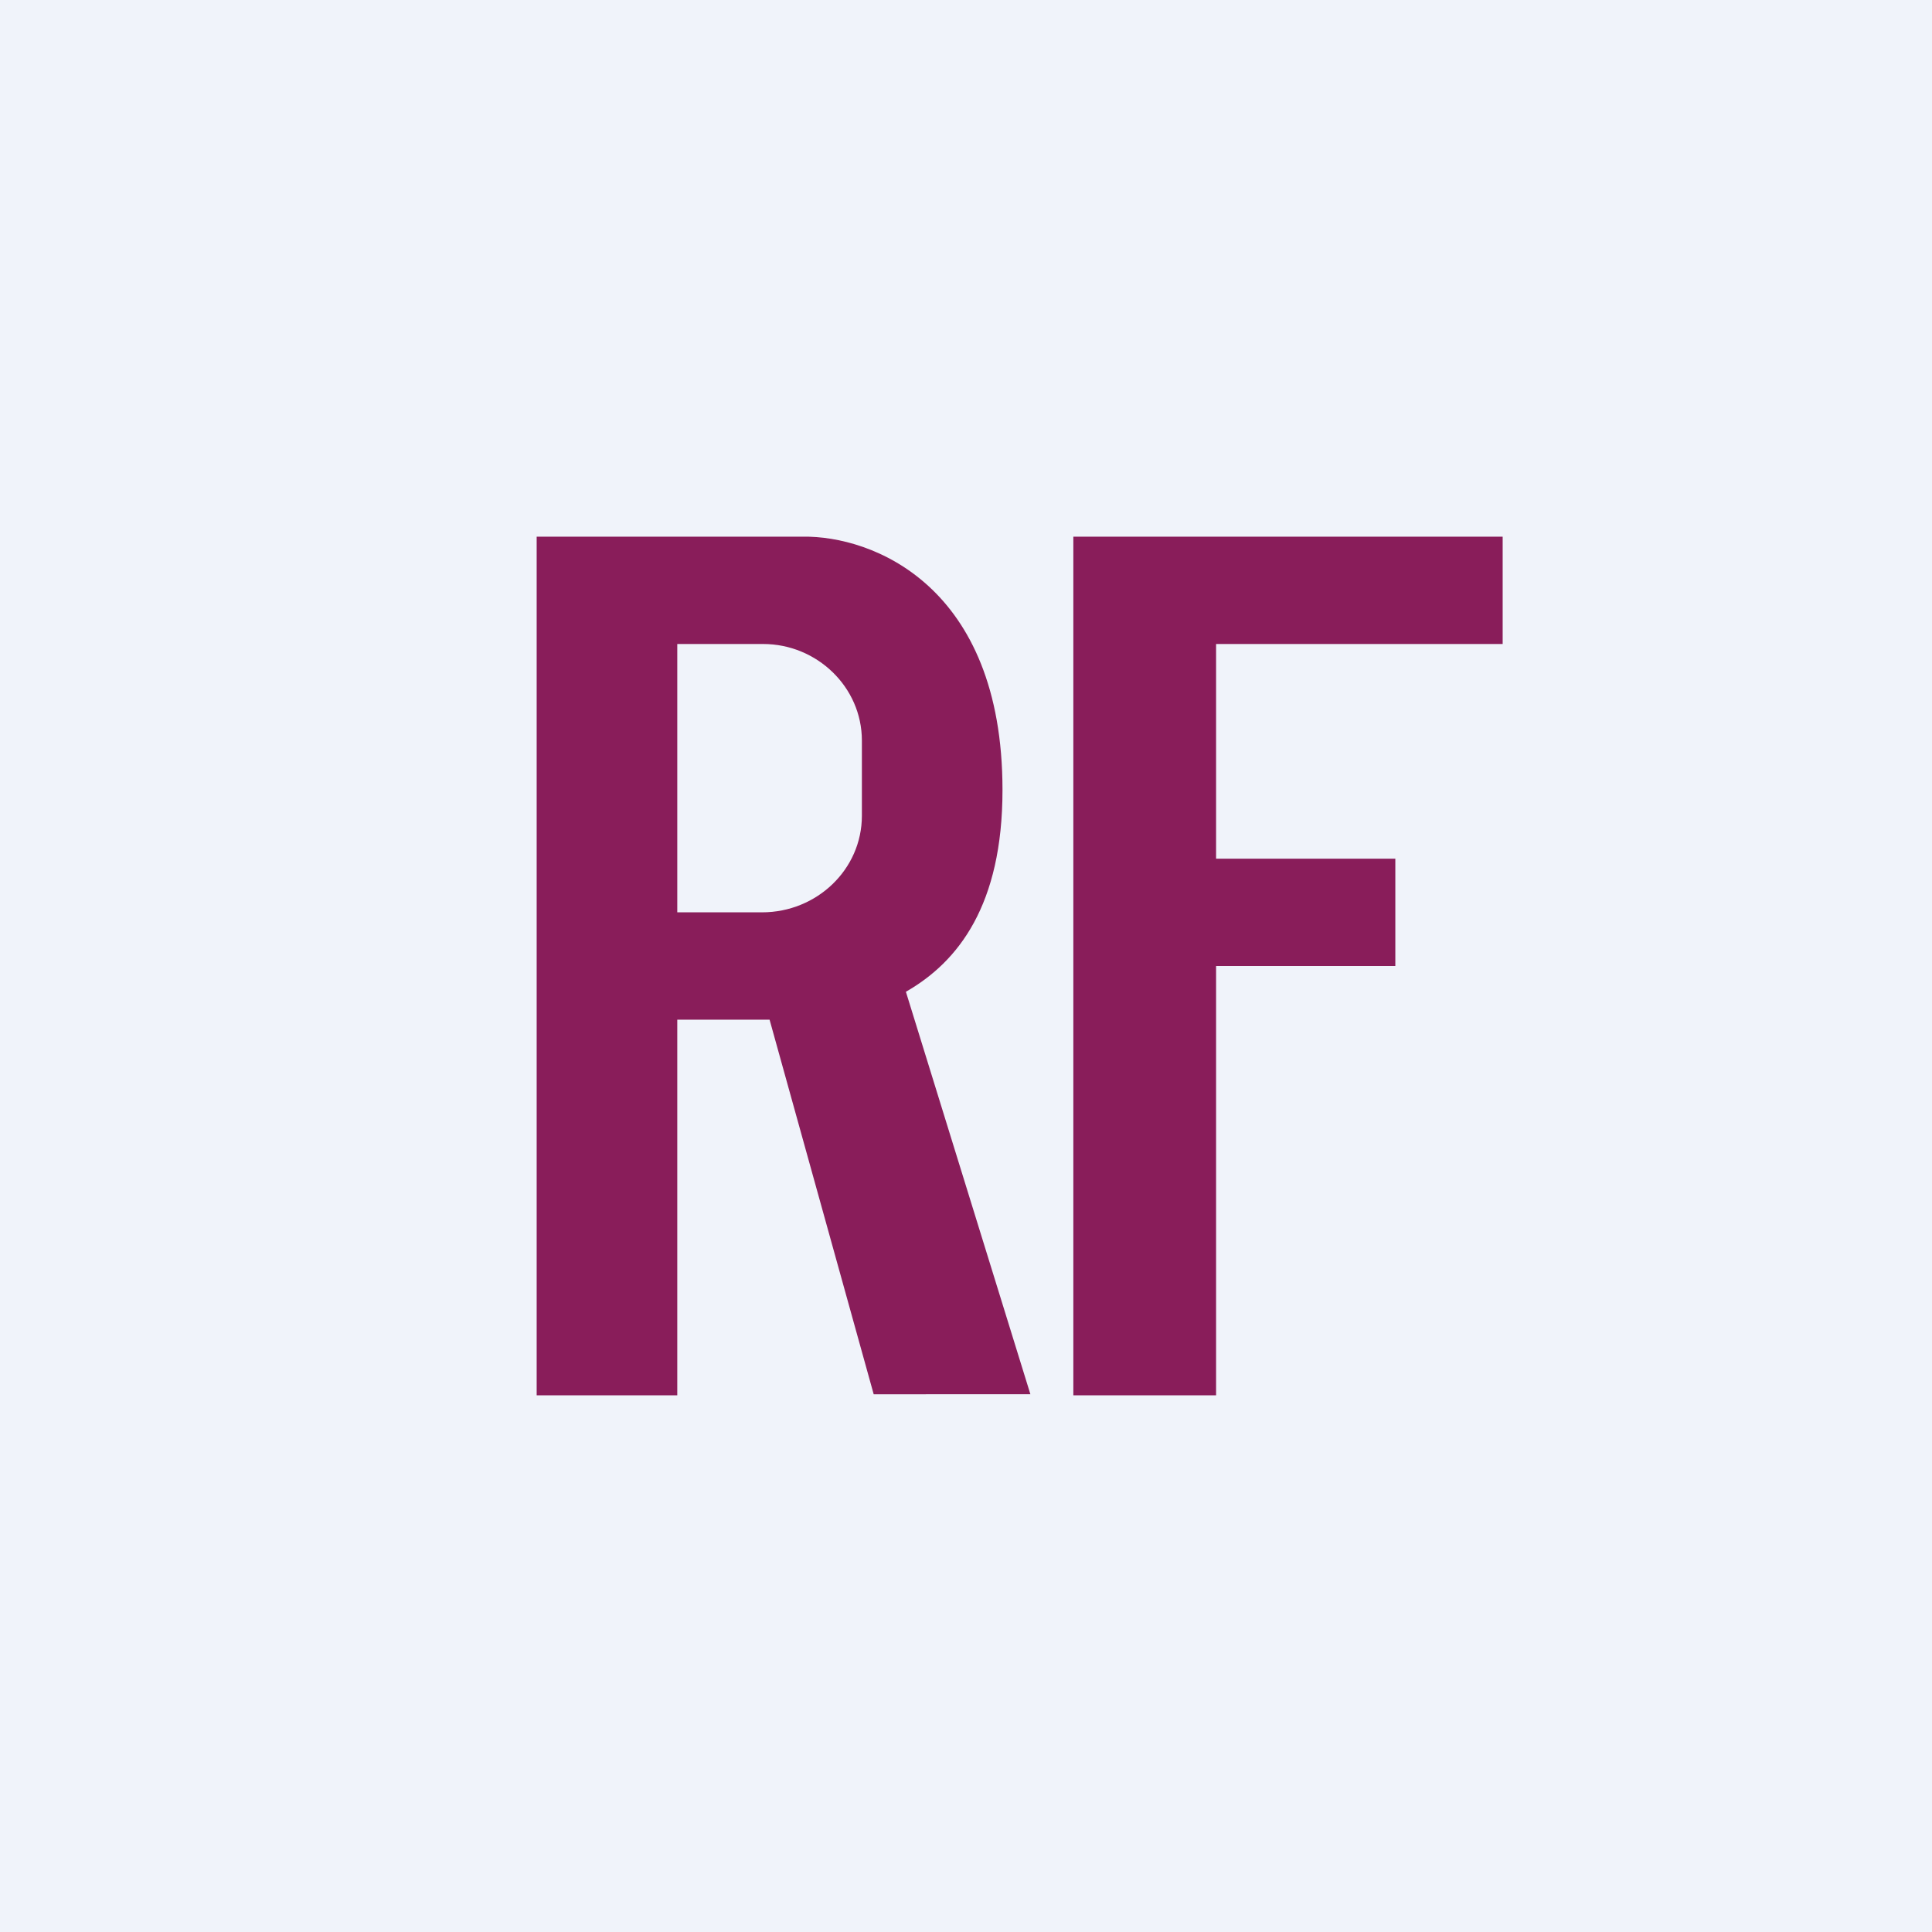 <!-- by TradingView --><svg width="18" height="18" viewBox="0 0 18 18" xmlns="http://www.w3.org/2000/svg"><path fill="#F0F3FA" d="M0 0h18v18H0z"/><path fill-rule="evenodd" d="M5 13V5h2.48c.64-.01 1.86.45 1.86 2.36 0 1.07-.41 1.6-.9 1.88l1.16 3.75H8.14L7.17 9.5h-.86V13H5Zm1.31-4.5V6h.8c.5 0 .92.4.92.9v.7c0 .5-.42.9-.93.9h-.79ZM10 5v8h1.33V9H13V8h-1.67V6H14V5h-4Z" fill="#891D5A"/></svg>
